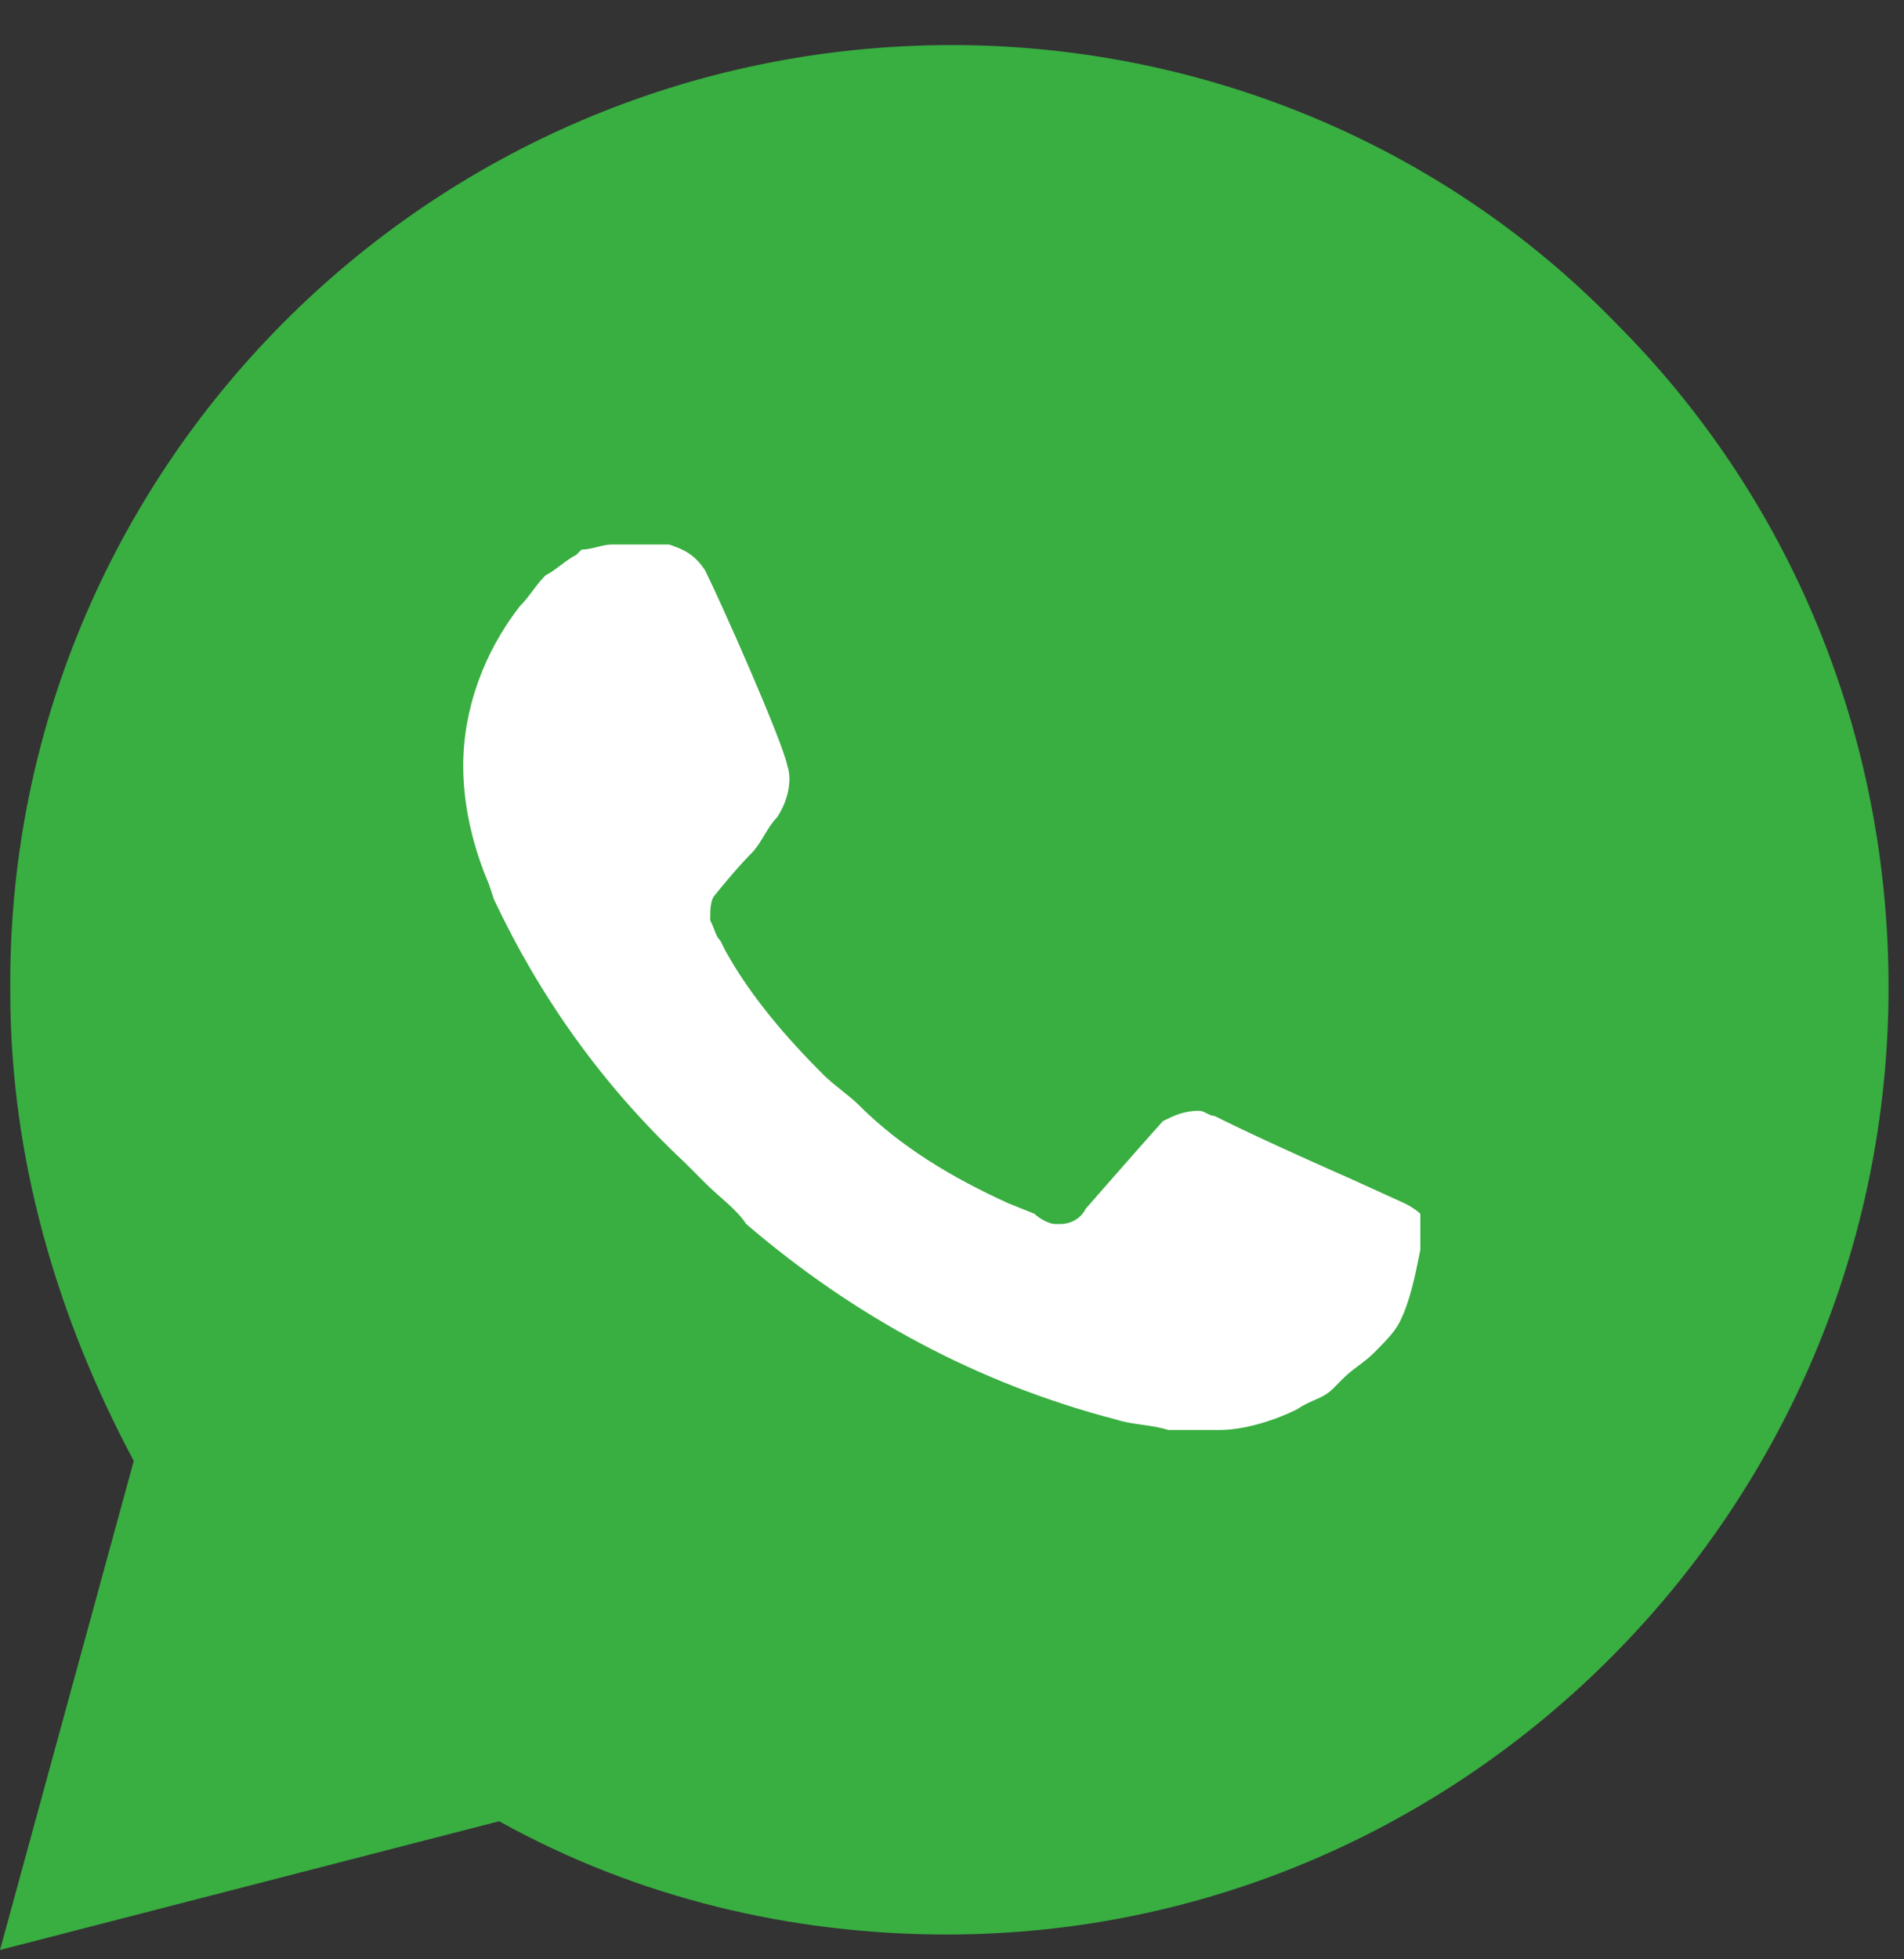 <svg width="35" height="36" viewBox="0 0 35 36" fill="none" xmlns="http://www.w3.org/2000/svg">
<rect x="0" y="0" width="35" height="36" fill="#333333" stroke="none"/>
<path d="M29.703 5.936C26.486 2.625 22.041 0.828 17.5 0.828C7.851 0.828 0.095 8.679 0.189 18.233C0.189 21.261 1.041 24.193 2.459 26.842L0 35.828L9.176 33.463C11.73 34.882 14.568 35.544 17.405 35.544C26.959 35.544 34.716 27.693 34.716 18.139C34.716 13.504 32.919 9.152 29.703 5.936Z" fill="#39AE41"/>
<path d="M25.825 22.112L24.785 21.639C24.785 21.639 23.271 20.977 22.325 20.504C22.231 20.504 22.136 20.409 22.042 20.409C21.758 20.409 21.569 20.504 21.379 20.598C21.379 20.598 21.285 20.693 19.96 22.206C19.866 22.396 19.677 22.49 19.488 22.49H19.393C19.298 22.49 19.109 22.396 19.015 22.301L18.542 22.112C17.501 21.639 16.555 21.071 15.798 20.314C15.609 20.125 15.325 19.936 15.136 19.747C14.474 19.085 13.812 18.328 13.339 17.477L13.244 17.288C13.15 17.193 13.15 17.098 13.055 16.909C13.055 16.72 13.055 16.531 13.15 16.436C13.15 16.436 13.528 15.963 13.812 15.679C14.001 15.49 14.096 15.206 14.285 15.017C14.474 14.733 14.569 14.355 14.474 14.071C14.379 13.598 13.244 11.044 12.96 10.477C12.771 10.193 12.582 10.098 12.298 10.004H12.014C11.825 10.004 11.542 10.004 11.258 10.004C11.069 10.004 10.879 10.098 10.69 10.098L10.596 10.193C10.406 10.287 10.217 10.477 10.028 10.571C9.839 10.761 9.744 10.95 9.555 11.139C8.893 11.99 8.515 13.031 8.515 14.071C8.515 14.828 8.704 15.585 8.988 16.247L9.082 16.531C9.933 18.328 11.069 19.936 12.582 21.355L12.96 21.733C13.244 22.017 13.528 22.206 13.717 22.49C15.704 24.193 17.974 25.423 20.528 26.085C20.812 26.179 21.19 26.179 21.474 26.274C21.758 26.274 22.136 26.274 22.42 26.274C22.893 26.274 23.46 26.085 23.839 25.896C24.123 25.706 24.312 25.706 24.501 25.517L24.69 25.328C24.879 25.139 25.069 25.044 25.258 24.855C25.447 24.666 25.636 24.477 25.731 24.288C25.92 23.909 26.015 23.436 26.109 22.963C26.109 22.774 26.109 22.49 26.109 22.301C26.109 22.301 26.015 22.206 25.825 22.112Z" fill="white"/>
</svg>
